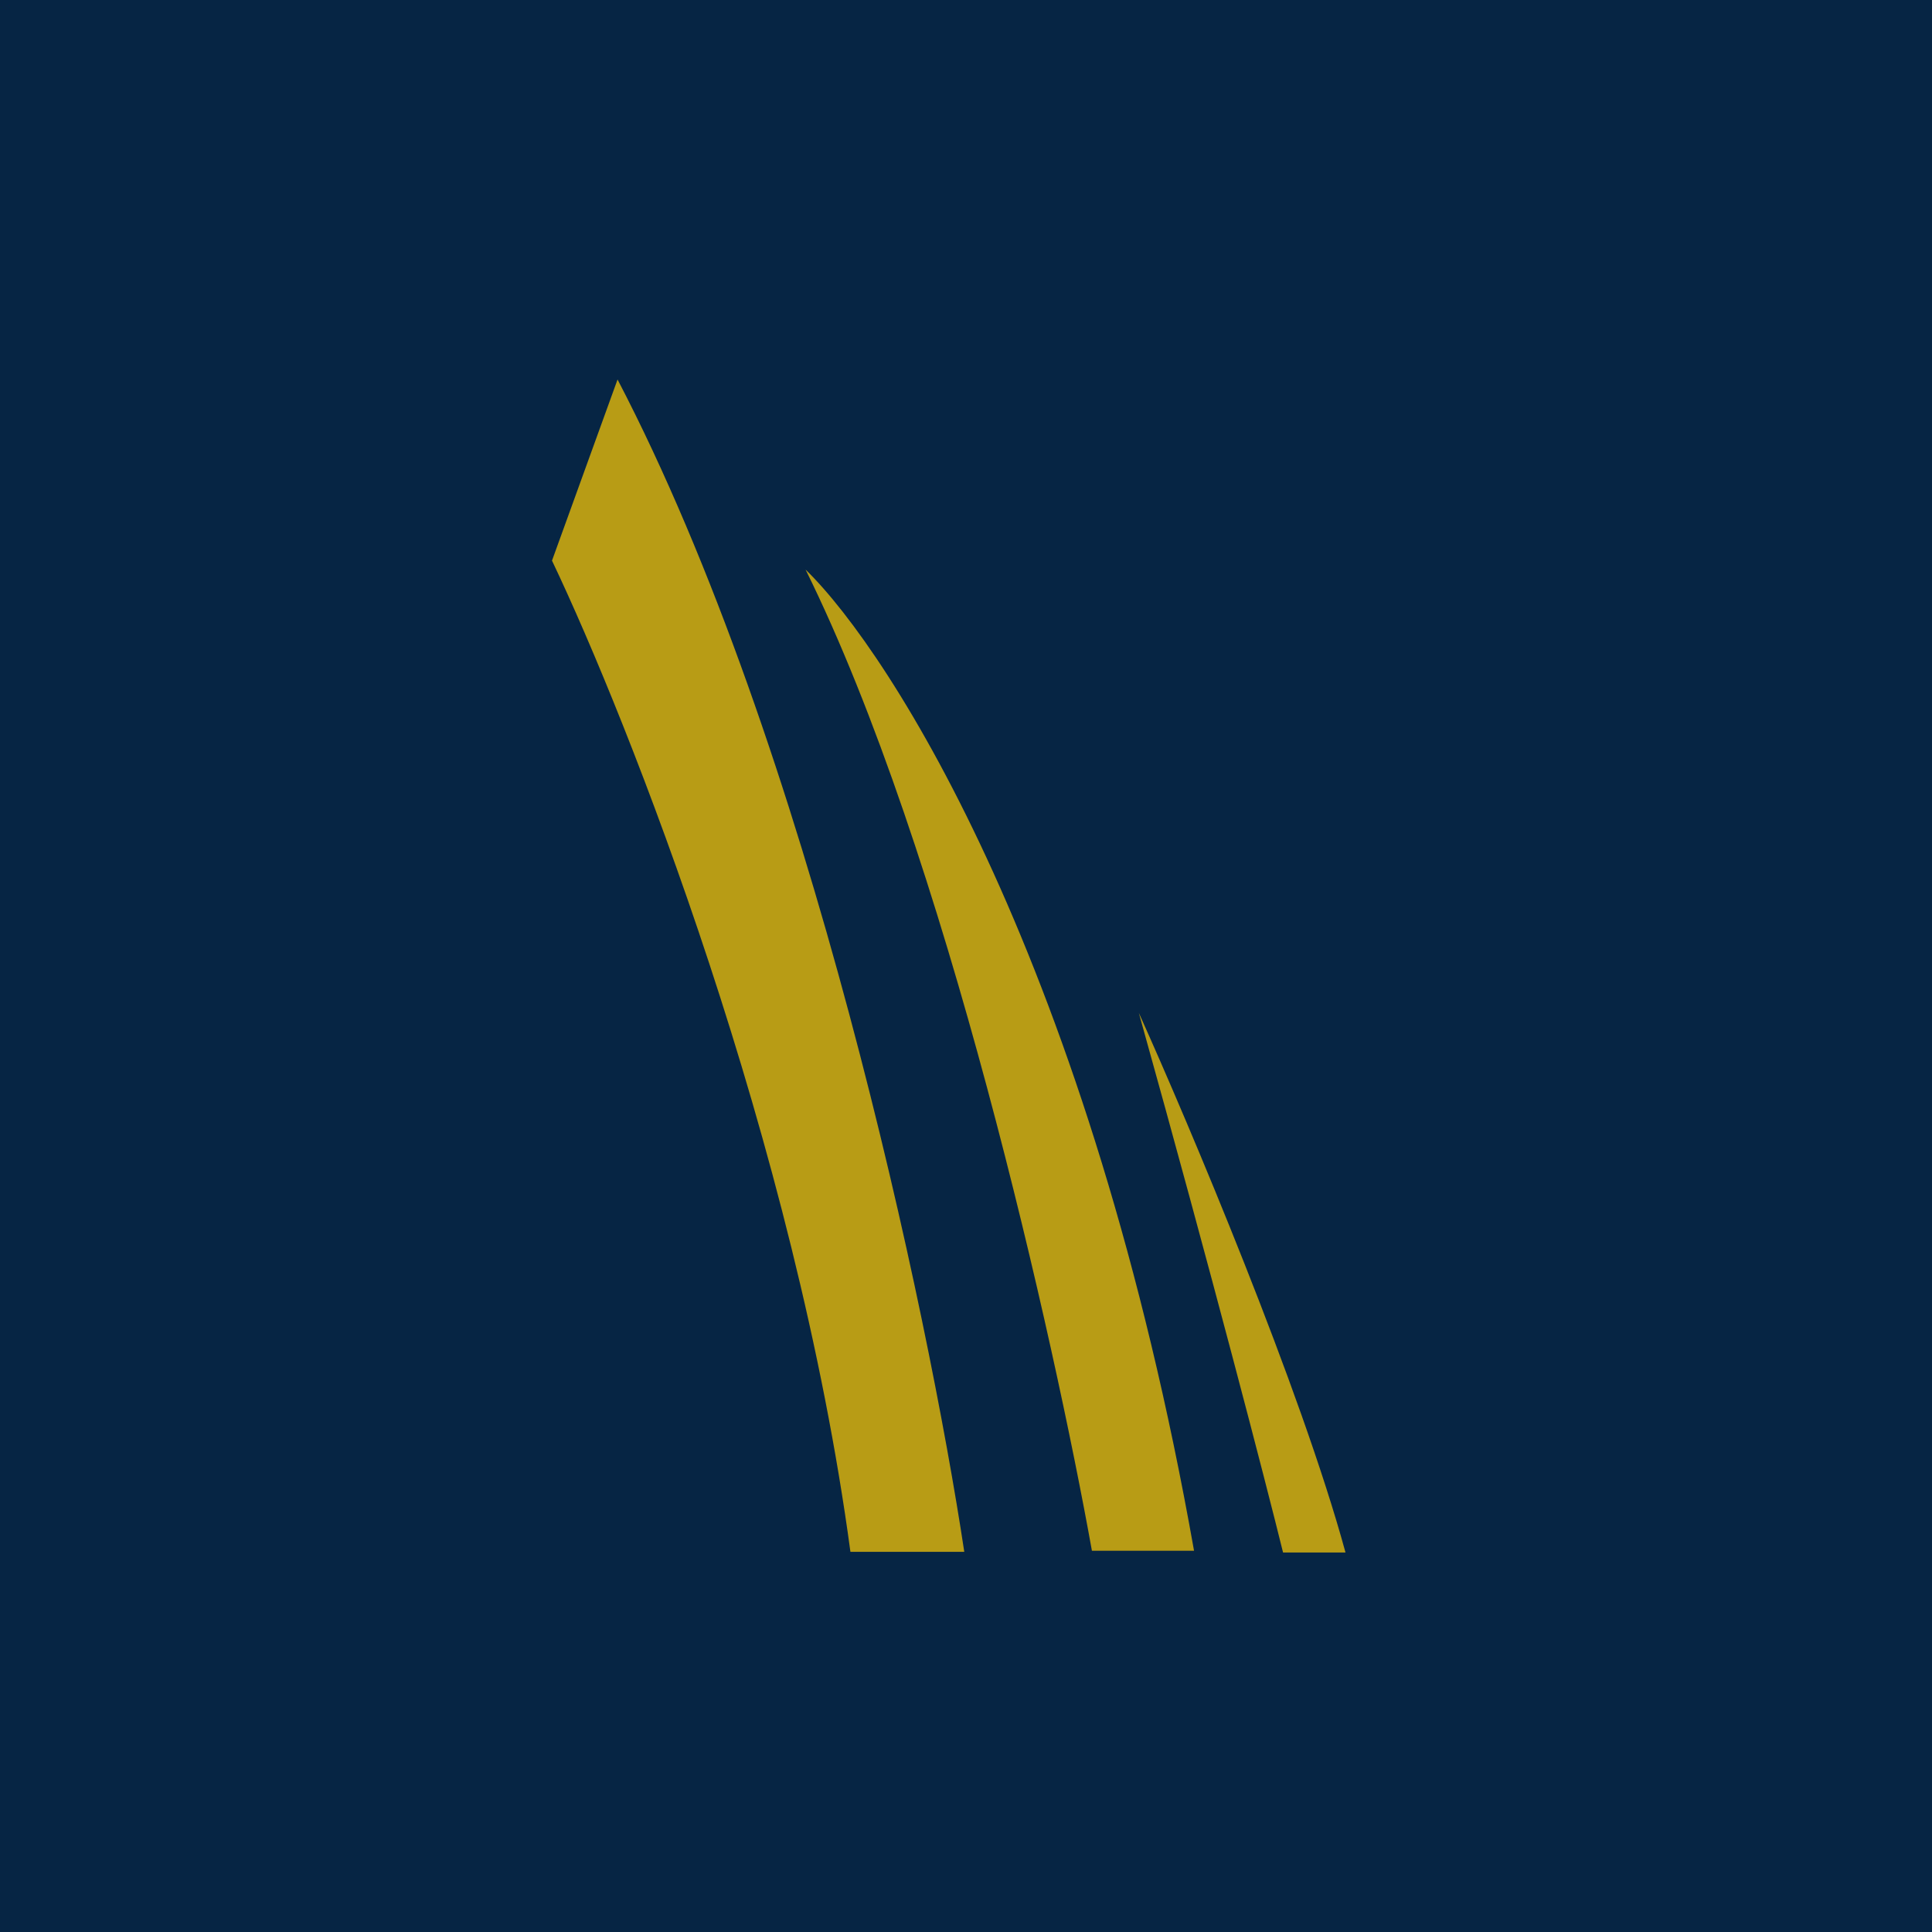 <!-- by Finnhub --><svg xmlns="http://www.w3.org/2000/svg" width="56" height="56"><path fill="#062544" d="M0 0h56v56H0z"/><path d="M16 16.25L17.9 11c5.55 10.64 9.01 27.09 10.05 33.98h-3.3c-1.59-11.8-6.43-24.07-8.65-28.73zm7.35.26c4.05 8.19 7.21 22.37 8.3 28.44h2.96c-3-16.93-8.76-26.01-11.26-28.44zM37.19 45c-.5-2.03-2.05-8.01-4.18-15.64C34.47 32.6 37.71 40.27 39 45h-1.8z" fill="#B89C15"/></svg>